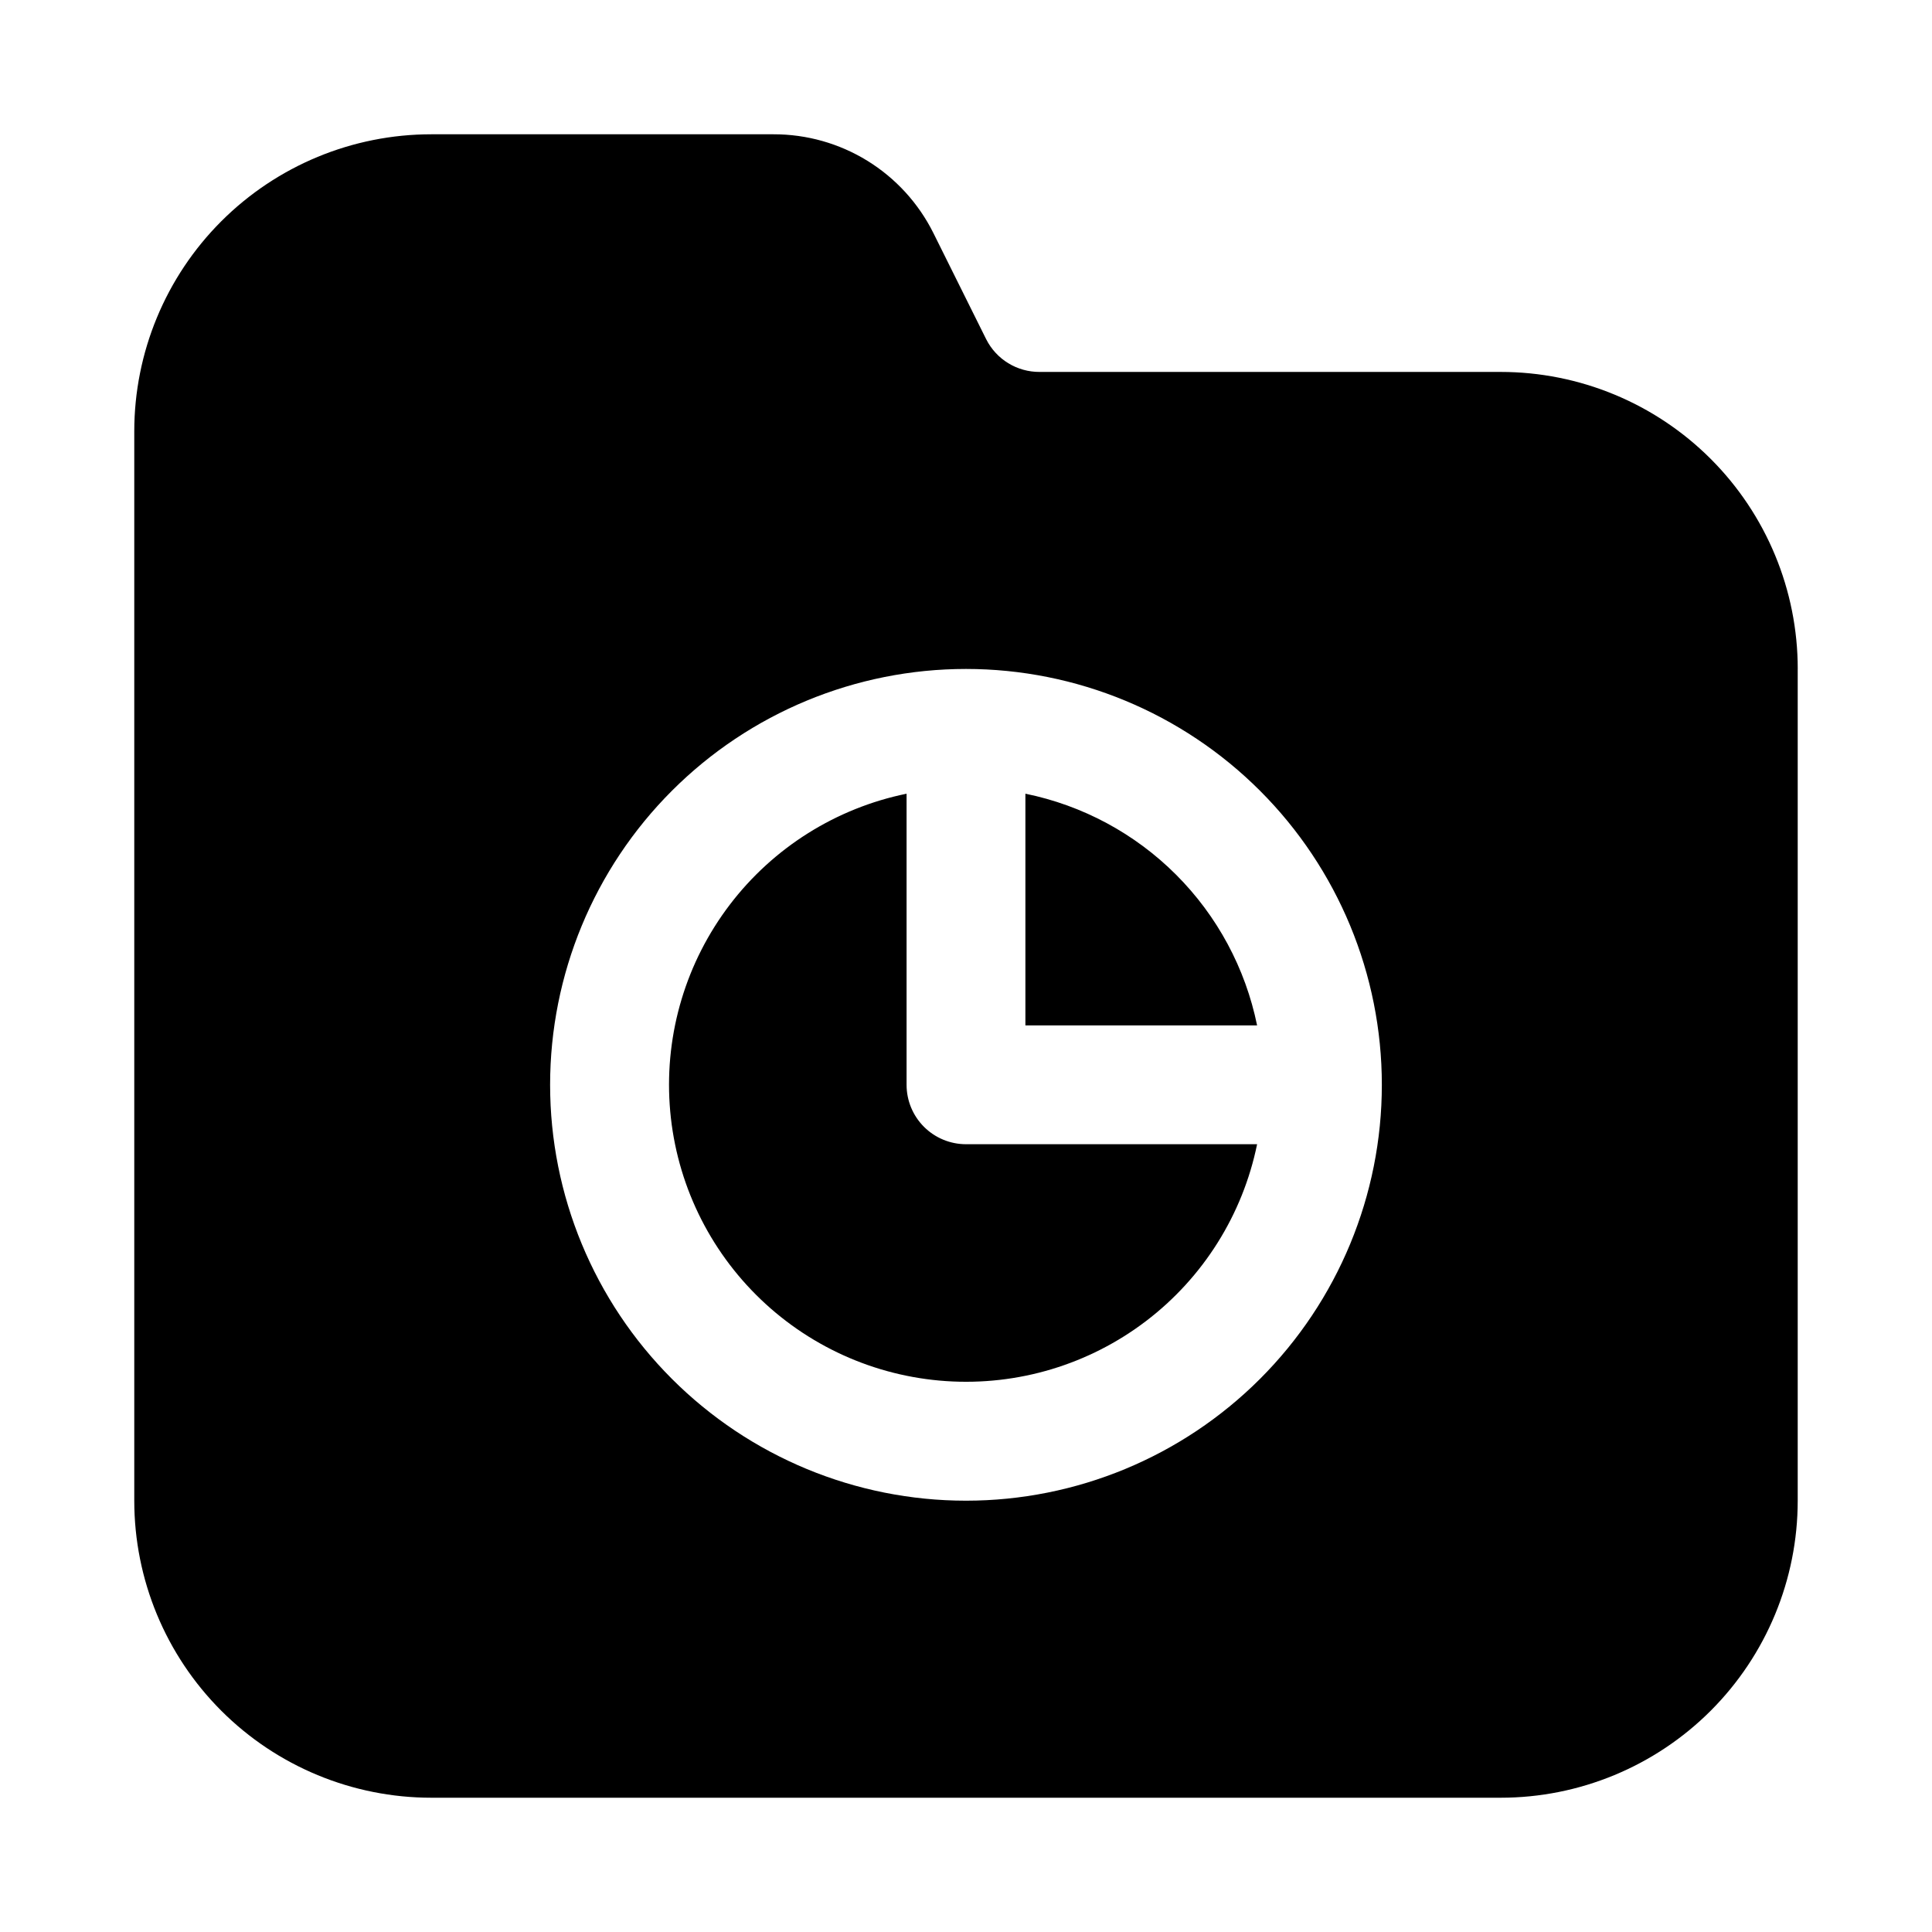 <?xml version="1.0" encoding="UTF-8"?>
<!-- Uploaded to: ICON Repo, www.iconrepo.com, Generator: ICON Repo Mixer Tools -->
<svg fill="#000000" width="800px" height="800px" version="1.1" viewBox="144 144 512 512" xmlns="http://www.w3.org/2000/svg">
 <path d="m400 447.23h77.145c-3.816 18.664-14.27 35.312-29.422 46.855-15.156 11.547-33.984 17.203-52.992 15.922-19.004-1.277-36.906-9.406-50.375-22.879-13.473-13.469-21.602-31.367-22.879-50.375-1.281-19.008 4.379-37.836 15.922-52.988 11.543-15.156 28.191-25.609 46.855-29.426v77.148c0 4.176 1.66 8.18 4.613 11.133 2.953 2.949 6.957 4.609 11.133 4.609zm15.742-92.891v61.402h61.402c-3.086-15.129-10.551-29.016-21.469-39.934-10.918-10.918-24.805-18.383-39.934-21.469zm204.67-33.062v220.42c0 20.879-8.293 40.898-23.055 55.664-14.766 14.762-34.785 23.055-55.664 23.055h-283.39c-20.875 0-40.898-8.293-55.664-23.055-14.762-14.766-23.055-34.785-23.055-55.664v-283.39c0-20.875 8.293-40.898 23.055-55.664 14.766-14.762 34.789-23.055 55.664-23.055h90.688c8.793-0.016 17.414 2.418 24.898 7.035 7.481 4.621 13.523 11.234 17.453 19.102l14.012 28.184v-0.004c1.32 2.621 3.348 4.82 5.852 6.352 2.504 1.527 5.383 2.328 8.316 2.309h122.18c20.879 0 40.898 8.293 55.664 23.055 14.762 14.766 23.055 34.785 23.055 55.664zm-110.21 110.21v0.004c0-29.23-11.613-57.262-32.281-77.93-20.668-20.668-48.699-32.281-77.926-32.281-29.23 0-57.262 11.613-77.93 32.281-20.668 20.668-32.281 48.699-32.281 77.93 0 29.227 11.613 57.258 32.281 77.926 20.668 20.668 48.699 32.281 77.93 32.281 29.227 0 57.258-11.613 77.926-32.281 20.668-20.668 32.281-48.699 32.281-77.926z"/>
</svg>